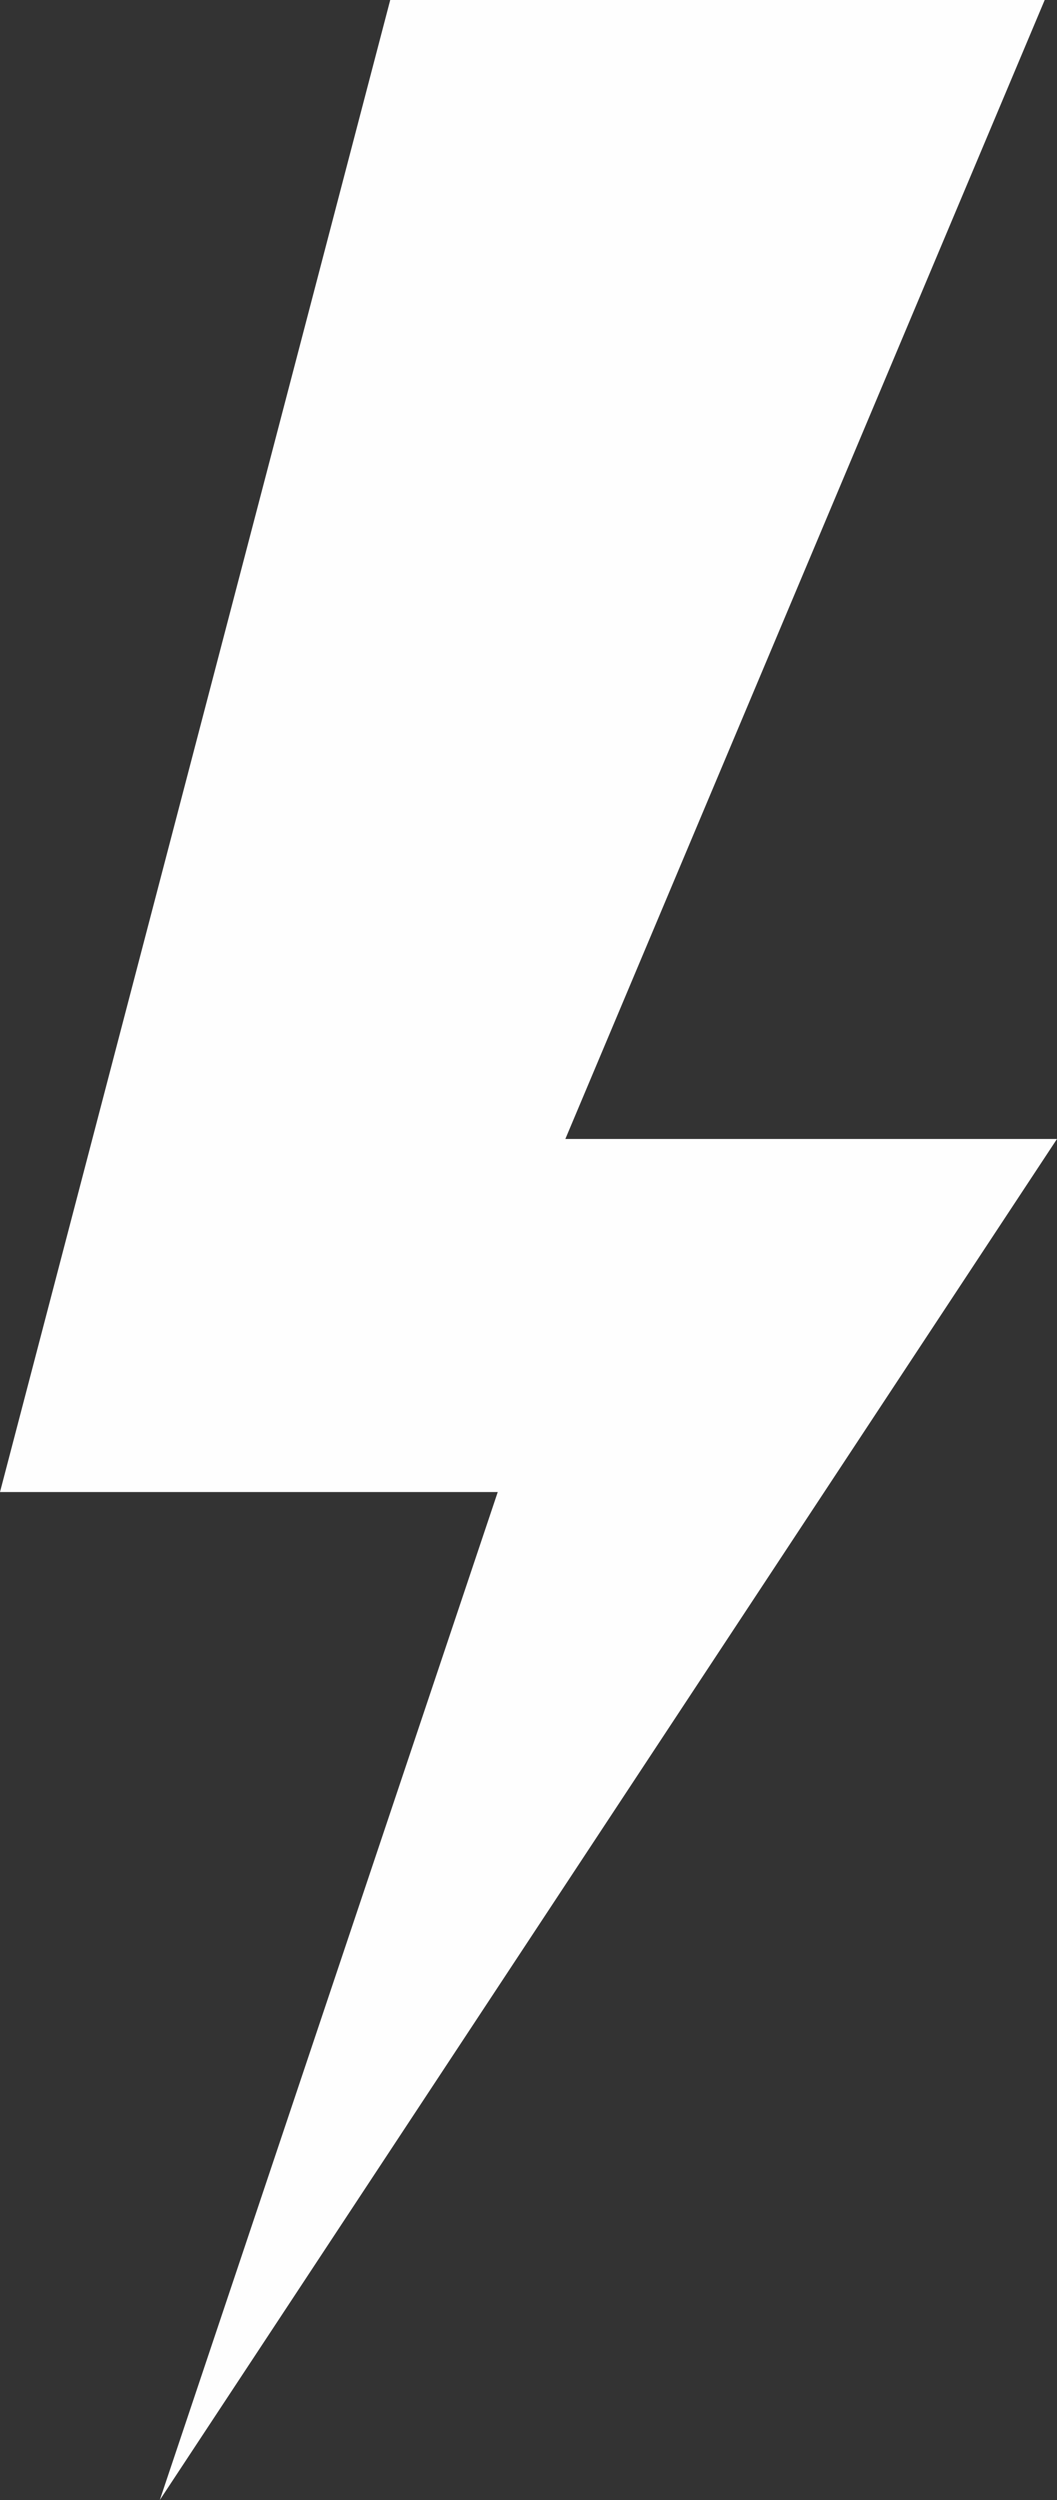 <svg viewBox="0 0 22 52" xmlns="http://www.w3.org/2000/svg"><rect x="0" y="0" width="22" height="52" fill="#333333" stroke="none"/><path d="M8.122 0L0 31.034h10.36L3.326 52 22 23.69H11.767L21.744 0z" fill="#FEFEFE" fill-rule="evenodd"/></svg>